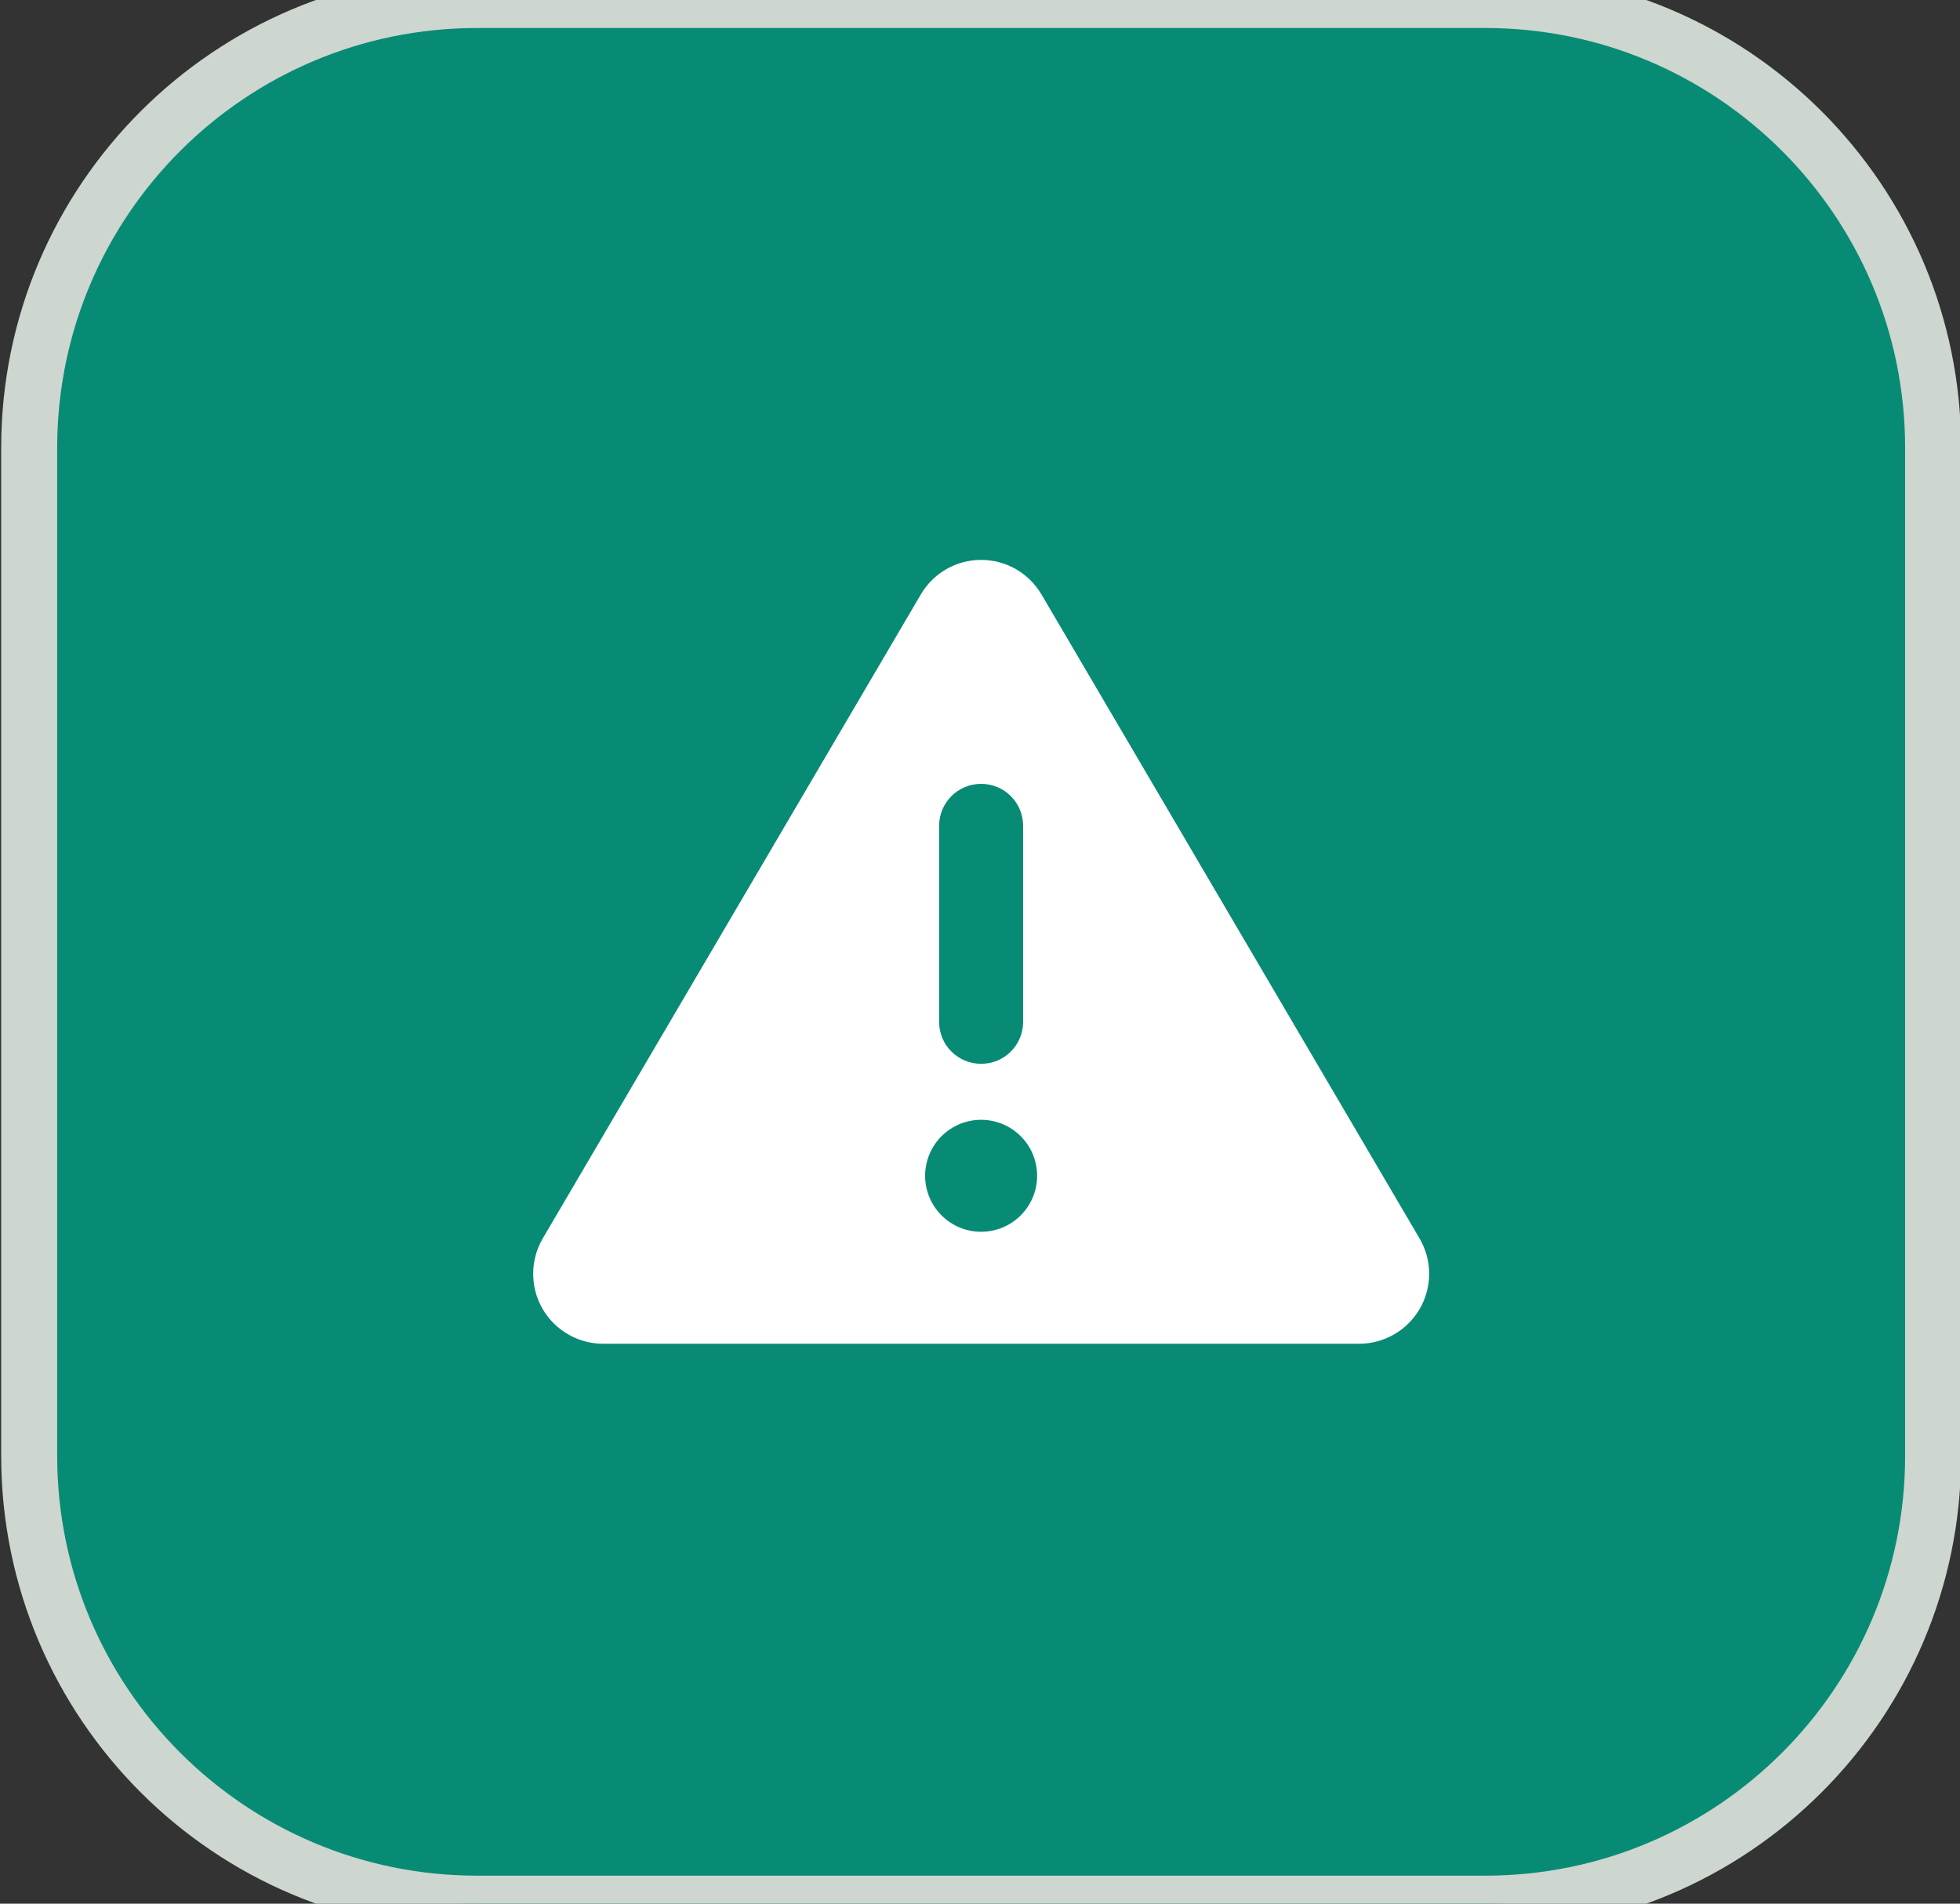 <?xml version="1.0" encoding="UTF-8"?>
<svg xmlns="http://www.w3.org/2000/svg" width="35" height="34" viewBox="0 0 35 34" fill="none">
  <rect x="0" y="0" width="35" height="34" fill="#333333" stroke="none"/>
  <path d="M26.52 0C30.939 0 34.52 3.582 34.52 8V26C34.52 30.418 30.939 34 26.52 34H8.521C4.102 34 0.521 30.418 0.521 26V8C0.521 3.582 4.102 0 8.521 0H26.52Z" fill="#088B75"></path>
  <path d="M26.52 0C30.939 0 34.52 3.582 34.52 8V26C34.52 30.418 30.939 34 26.52 34H8.521C4.102 34 0.521 30.418 0.521 26V8C0.521 3.582 4.102 0 8.521 0H26.52Z" stroke="#CDD6CF"></path>
  <path d="M17.52 10C17.964 10 18.373 10.234 18.599 10.619L25.349 22.119C25.577 22.506 25.577 22.984 25.355 23.372C25.133 23.759 24.717 24 24.27 24H10.77C10.323 24 9.908 23.759 9.686 23.372C9.464 22.984 9.467 22.503 9.692 22.119L16.442 10.619C16.667 10.234 17.077 10 17.52 10ZM17.52 14C17.105 14 16.77 14.334 16.77 14.75V18.25C16.77 18.666 17.105 19 17.52 19C17.936 19 18.27 18.666 18.27 18.25V14.75C18.27 14.334 17.936 14 17.52 14ZM18.52 21C18.52 20.735 18.415 20.48 18.227 20.293C18.04 20.105 17.785 20 17.52 20C17.255 20 17.001 20.105 16.813 20.293C16.626 20.48 16.52 20.735 16.52 21C16.52 21.265 16.626 21.52 16.813 21.707C17.001 21.895 17.255 22 17.52 22C17.785 22 18.04 21.895 18.227 21.707C18.415 21.52 18.52 21.265 18.52 21Z" fill="white"></path>
</svg>
